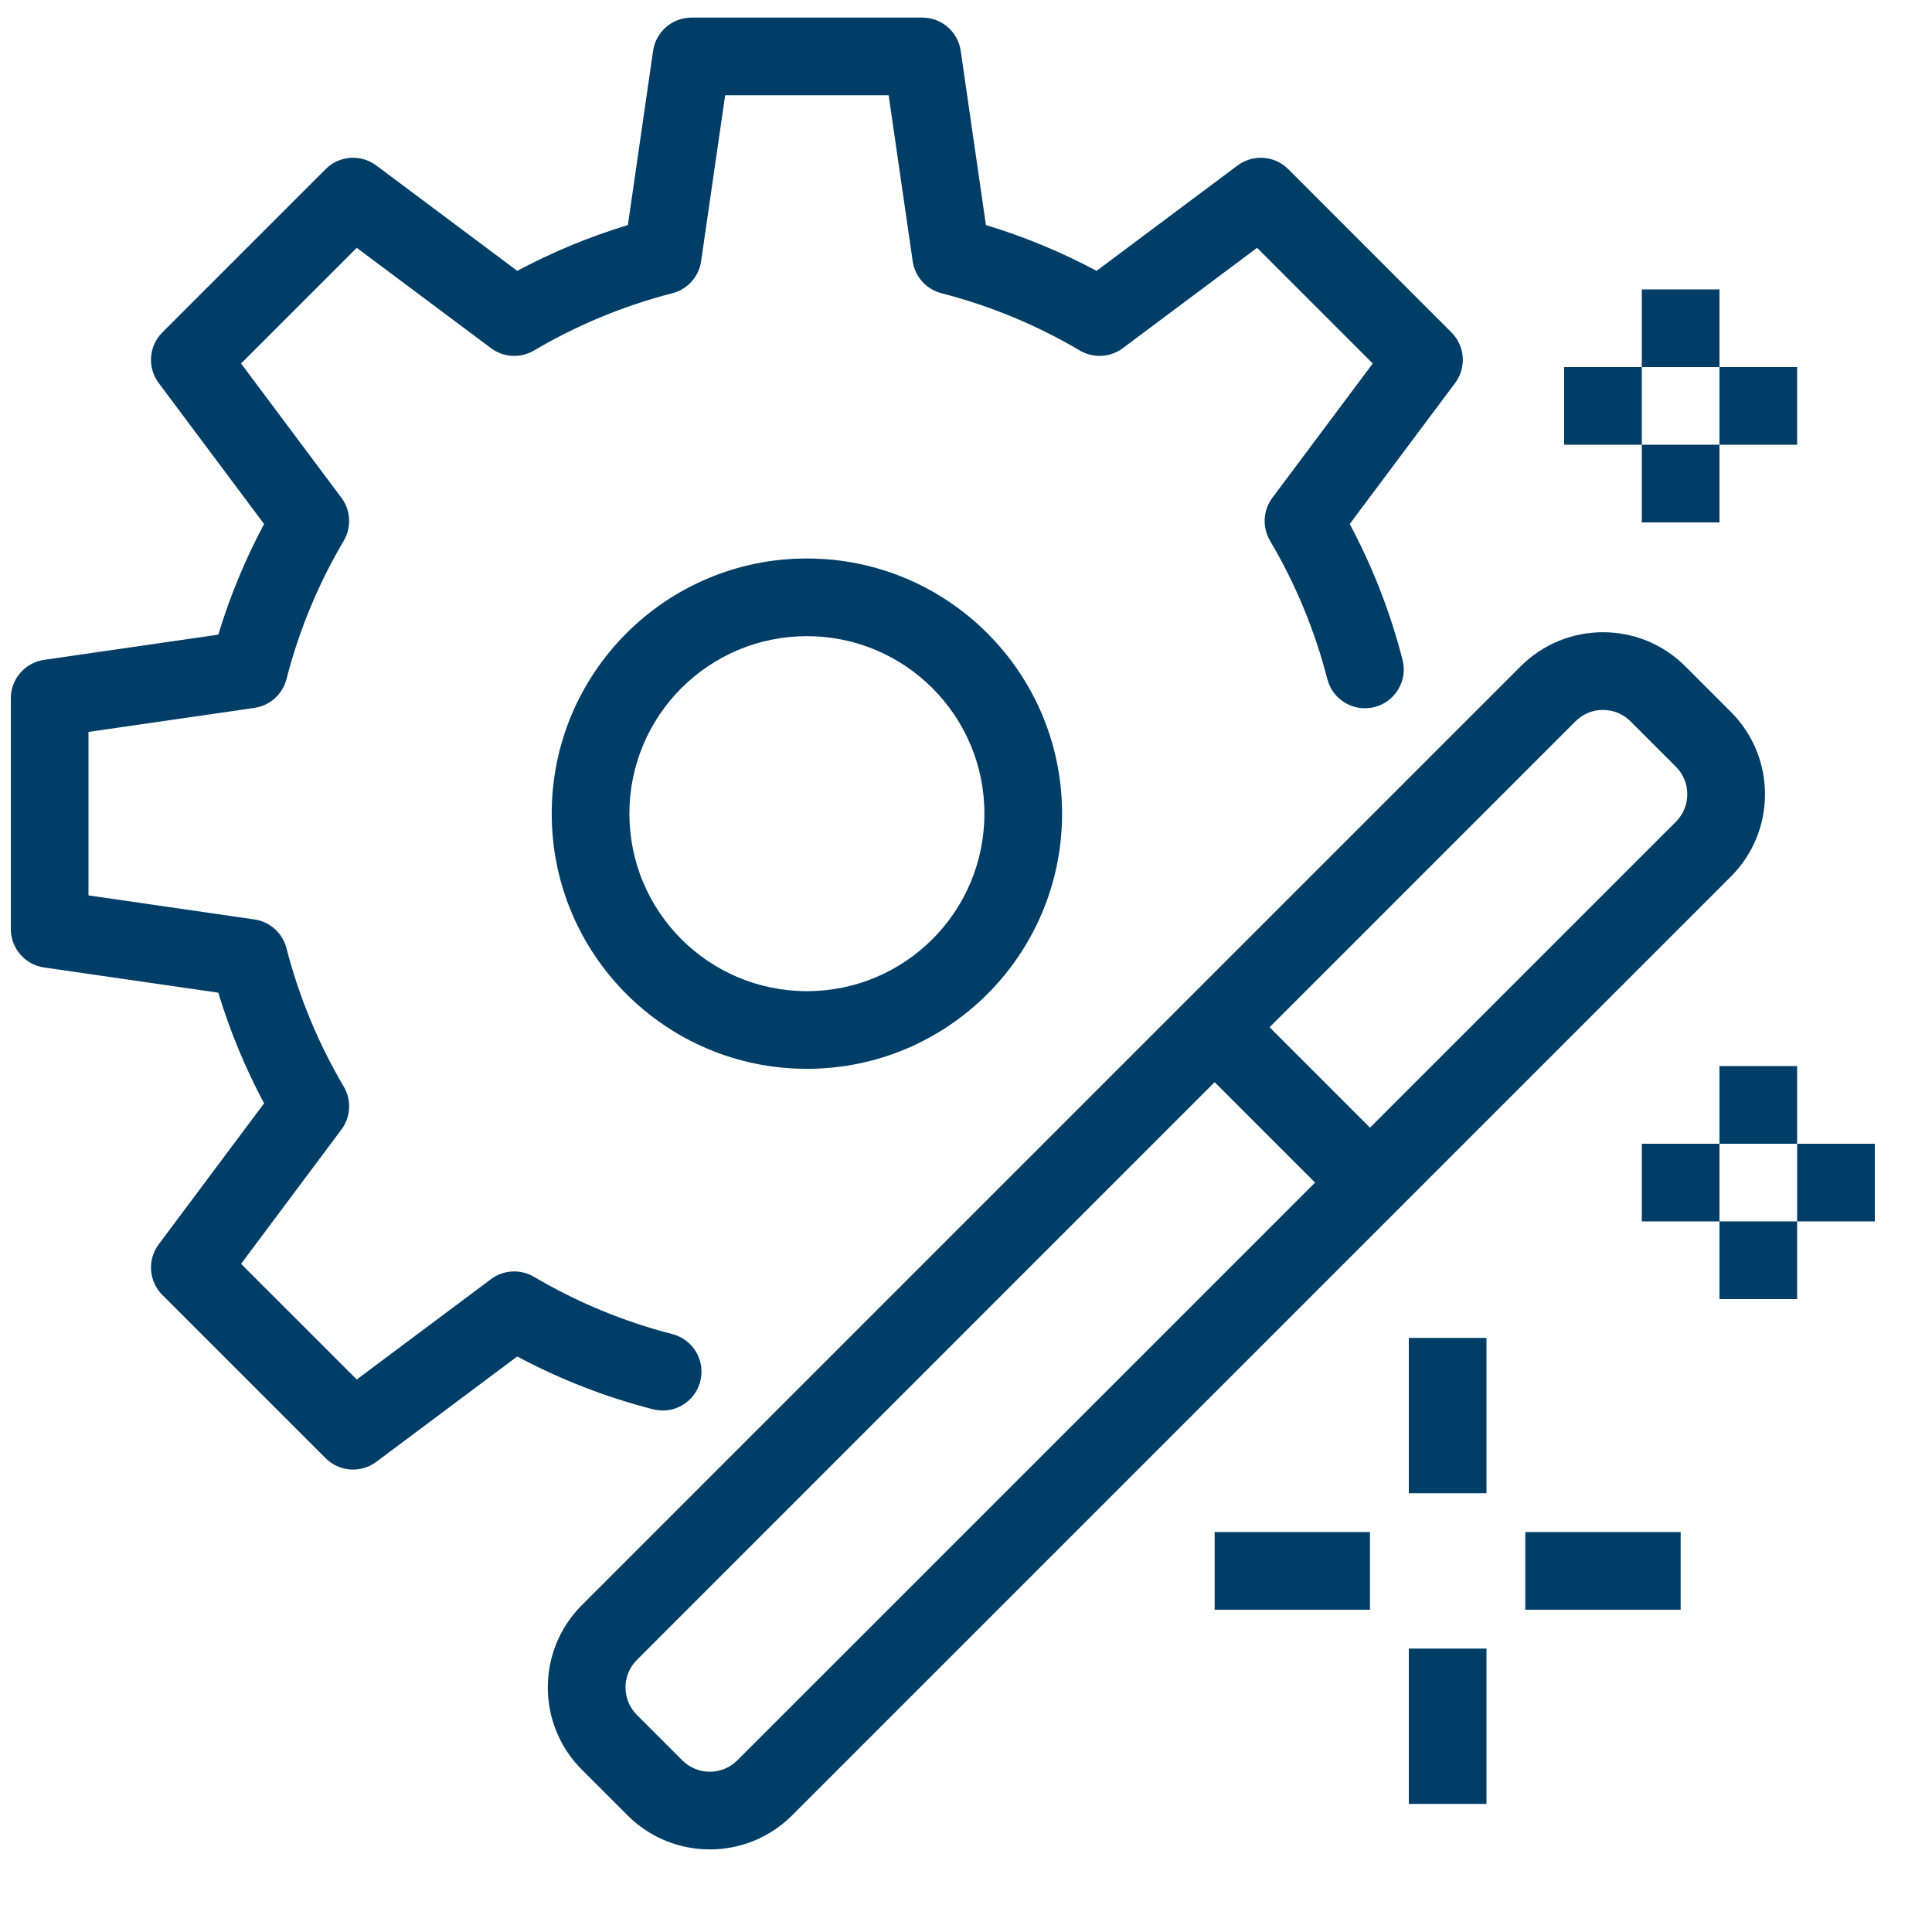 <?xml version="1.0" encoding="UTF-8" standalone="no"?> <svg xmlns="http://www.w3.org/2000/svg" xmlns:xlink="http://www.w3.org/1999/xlink" xmlns:serif="http://www.serif.com/" width="100%" height="100%" viewBox="0 0 10 10" version="1.1" xml:space="preserve" style="fill-rule:evenodd;clip-rule:evenodd;stroke-linejoin:round;stroke-miterlimit:2;"> <g transform="matrix(0.201,0,0,0.201,-25.672,-41.717)"> <path d="M166.879,224.707C168.05,223.535 169.95,223.535 171.121,224.707L172.293,225.879C173.465,227.05 173.465,228.95 172.293,230.121L148.121,254.293C146.95,255.465 145.05,255.465 143.879,254.293L142.707,253.121C141.535,251.95 141.535,250.05 142.707,248.879L166.879,224.707ZM168.293,226.121L144.121,250.293C143.731,250.684 143.731,251.316 144.121,251.707L145.293,252.879C145.684,253.269 146.316,253.269 146.707,252.879L170.879,228.707C171.269,228.316 171.269,227.684 170.879,227.293L169.707,226.121C169.316,225.731 168.684,225.731 168.293,226.121Z" style="fill:rgb(0,61,103);"></path> </g> <g transform="matrix(0.201,0,0,0.201,-25.672,-41.717)"> <rect x="164" y="250" width="2" height="4" style="fill:rgb(0,61,103);"></rect> </g> <g transform="matrix(0.201,0,0,0.201,-25.672,-41.717)"> <rect x="164" y="242" width="2" height="4" style="fill:rgb(0,61,103);"></rect> </g> <g transform="matrix(0.201,0,0,0.201,-25.672,-41.717)"> <rect x="167" y="247" width="4" height="2" style="fill:rgb(0,61,103);"></rect> </g> <g transform="matrix(0.201,0,0,0.201,-25.672,-41.717)"> <rect x="159" y="247" width="4" height="2" style="fill:rgb(0,61,103);"></rect> </g> <g transform="matrix(0.201,0,0,0.201,-25.672,-41.717)"> <rect x="172" y="239" width="2" height="2" style="fill:rgb(0,61,103);"></rect> </g> <g transform="matrix(0.201,0,0,0.201,-25.672,-41.717)"> <rect x="172" y="235" width="2" height="2" style="fill:rgb(0,61,103);"></rect> </g> <g transform="matrix(0.201,0,0,0.201,-25.672,-41.717)"> <rect x="174" y="237" width="2" height="2" style="fill:rgb(0,61,103);"></rect> </g> <g transform="matrix(0.201,0,0,0.201,-25.672,-41.717)"> <rect x="170" y="237" width="2" height="2" style="fill:rgb(0,61,103);"></rect> </g> <g transform="matrix(0.201,0,0,0.201,-25.672,-41.717)"> <rect x="170" y="219" width="2" height="2" style="fill:rgb(0,61,103);"></rect> </g> <g transform="matrix(0.201,0,0,0.201,-25.672,-41.717)"> <rect x="170" y="215" width="2" height="2" style="fill:rgb(0,61,103);"></rect> </g> <g transform="matrix(0.201,0,0,0.201,-25.672,-41.717)"> <rect x="172" y="217" width="2" height="2" style="fill:rgb(0,61,103);"></rect> </g> <g transform="matrix(0.201,0,0,0.201,-25.672,-41.717)"> <rect x="168" y="217" width="2" height="2" style="fill:rgb(0,61,103);"></rect> </g> <g transform="matrix(0.201,0,0,0.201,-25.672,-41.717)"> <path d="M163.838,224.537C163.976,225.071 163.654,225.617 163.119,225.754C162.585,225.892 162.039,225.57 161.902,225.035C161.575,223.768 161.077,222.573 160.427,221.473C160.222,221.125 160.245,220.689 160.487,220.365L163.071,216.908C163.071,216.908 160.093,213.929 160.093,213.929L156.635,216.513C156.311,216.755 155.875,216.778 155.527,216.573C154.427,215.923 153.232,215.425 151.965,215.098C151.574,214.998 151.282,214.673 151.224,214.273L150.605,210L146.395,210L145.776,214.273C145.718,214.673 145.426,214.998 145.035,215.098C143.768,215.425 142.573,215.923 141.473,216.573C141.125,216.778 140.689,216.755 140.365,216.513C140.365,216.513 136.908,213.929 136.908,213.929C136.908,213.929 133.929,216.908 133.929,216.908L136.513,220.365C136.755,220.689 136.778,221.125 136.573,221.473C135.923,222.573 135.425,223.768 135.098,225.035C134.998,225.426 134.673,225.718 134.273,225.776L130,226.395L130,230.605L134.273,231.224C134.673,231.282 134.998,231.574 135.098,231.965C135.425,233.232 135.923,234.427 136.573,235.527C136.778,235.875 136.755,236.311 136.513,236.635L133.929,240.093L136.908,243.071L140.365,240.487C140.689,240.245 141.125,240.222 141.473,240.427C142.573,241.077 143.768,241.575 145.035,241.902C145.57,242.039 145.892,242.585 145.754,243.119C145.617,243.654 145.071,243.976 144.537,243.838C143.307,243.522 142.136,243.064 141.041,242.478L137.412,245.191C137.014,245.489 136.457,245.449 136.106,245.097L131.903,240.895C131.552,240.544 131.511,239.988 131.809,239.589C131.809,239.589 134.522,235.959 134.522,235.959C134.04,235.057 133.644,234.105 133.343,233.11L128.857,232.461C128.365,232.389 128,231.968 128,231.471L128,225.529C128,225.032 128.365,224.611 128.857,224.539C128.857,224.539 133.343,223.89 133.343,223.89C133.644,222.895 134.04,221.943 134.522,221.041L131.809,217.412C131.511,217.014 131.551,216.457 131.903,216.106L136.106,211.903C136.457,211.551 137.014,211.511 137.412,211.809C137.412,211.809 141.041,214.522 141.041,214.522C141.943,214.04 142.895,213.644 143.89,213.343L144.539,208.857C144.611,208.365 145.032,208 145.529,208L151.471,208C151.968,208 152.389,208.365 152.461,208.857C152.461,208.857 153.11,213.343 153.11,213.343C154.105,213.644 155.057,214.04 155.959,214.522L159.589,211.809C159.988,211.511 160.544,211.552 160.895,211.903L165.097,216.106C165.449,216.457 165.489,217.014 165.191,217.412C165.191,217.412 162.478,221.041 162.478,221.041C163.064,222.136 163.522,223.307 163.838,224.537Z" style="fill:rgb(0,61,103);"></path> </g> <g transform="matrix(0.201,0,0,0.201,-25.672,-41.717)"> <path d="M155.071,228.5C155.071,232.129 152.129,235.071 148.5,235.071C144.871,235.071 141.929,232.129 141.929,228.5C141.929,224.871 144.871,221.929 148.5,221.929C152.129,221.929 155.071,224.871 155.071,228.5ZM153.071,228.5C153.071,225.975 151.025,223.929 148.5,223.929C145.975,223.929 143.929,225.975 143.929,228.5C143.929,231.025 145.975,233.071 148.5,233.071C151.025,233.071 153.071,231.025 153.071,228.5Z" style="fill:rgb(0,61,103);"></path> </g> <g transform="matrix(0.201,0,0,0.201,-25.672,-41.717)"> <path d="M158.293,234.707L159.707,233.293L163.707,237.293L162.293,238.707L158.293,234.707Z" style="fill:rgb(0,61,103);"></path> </g> </svg> 